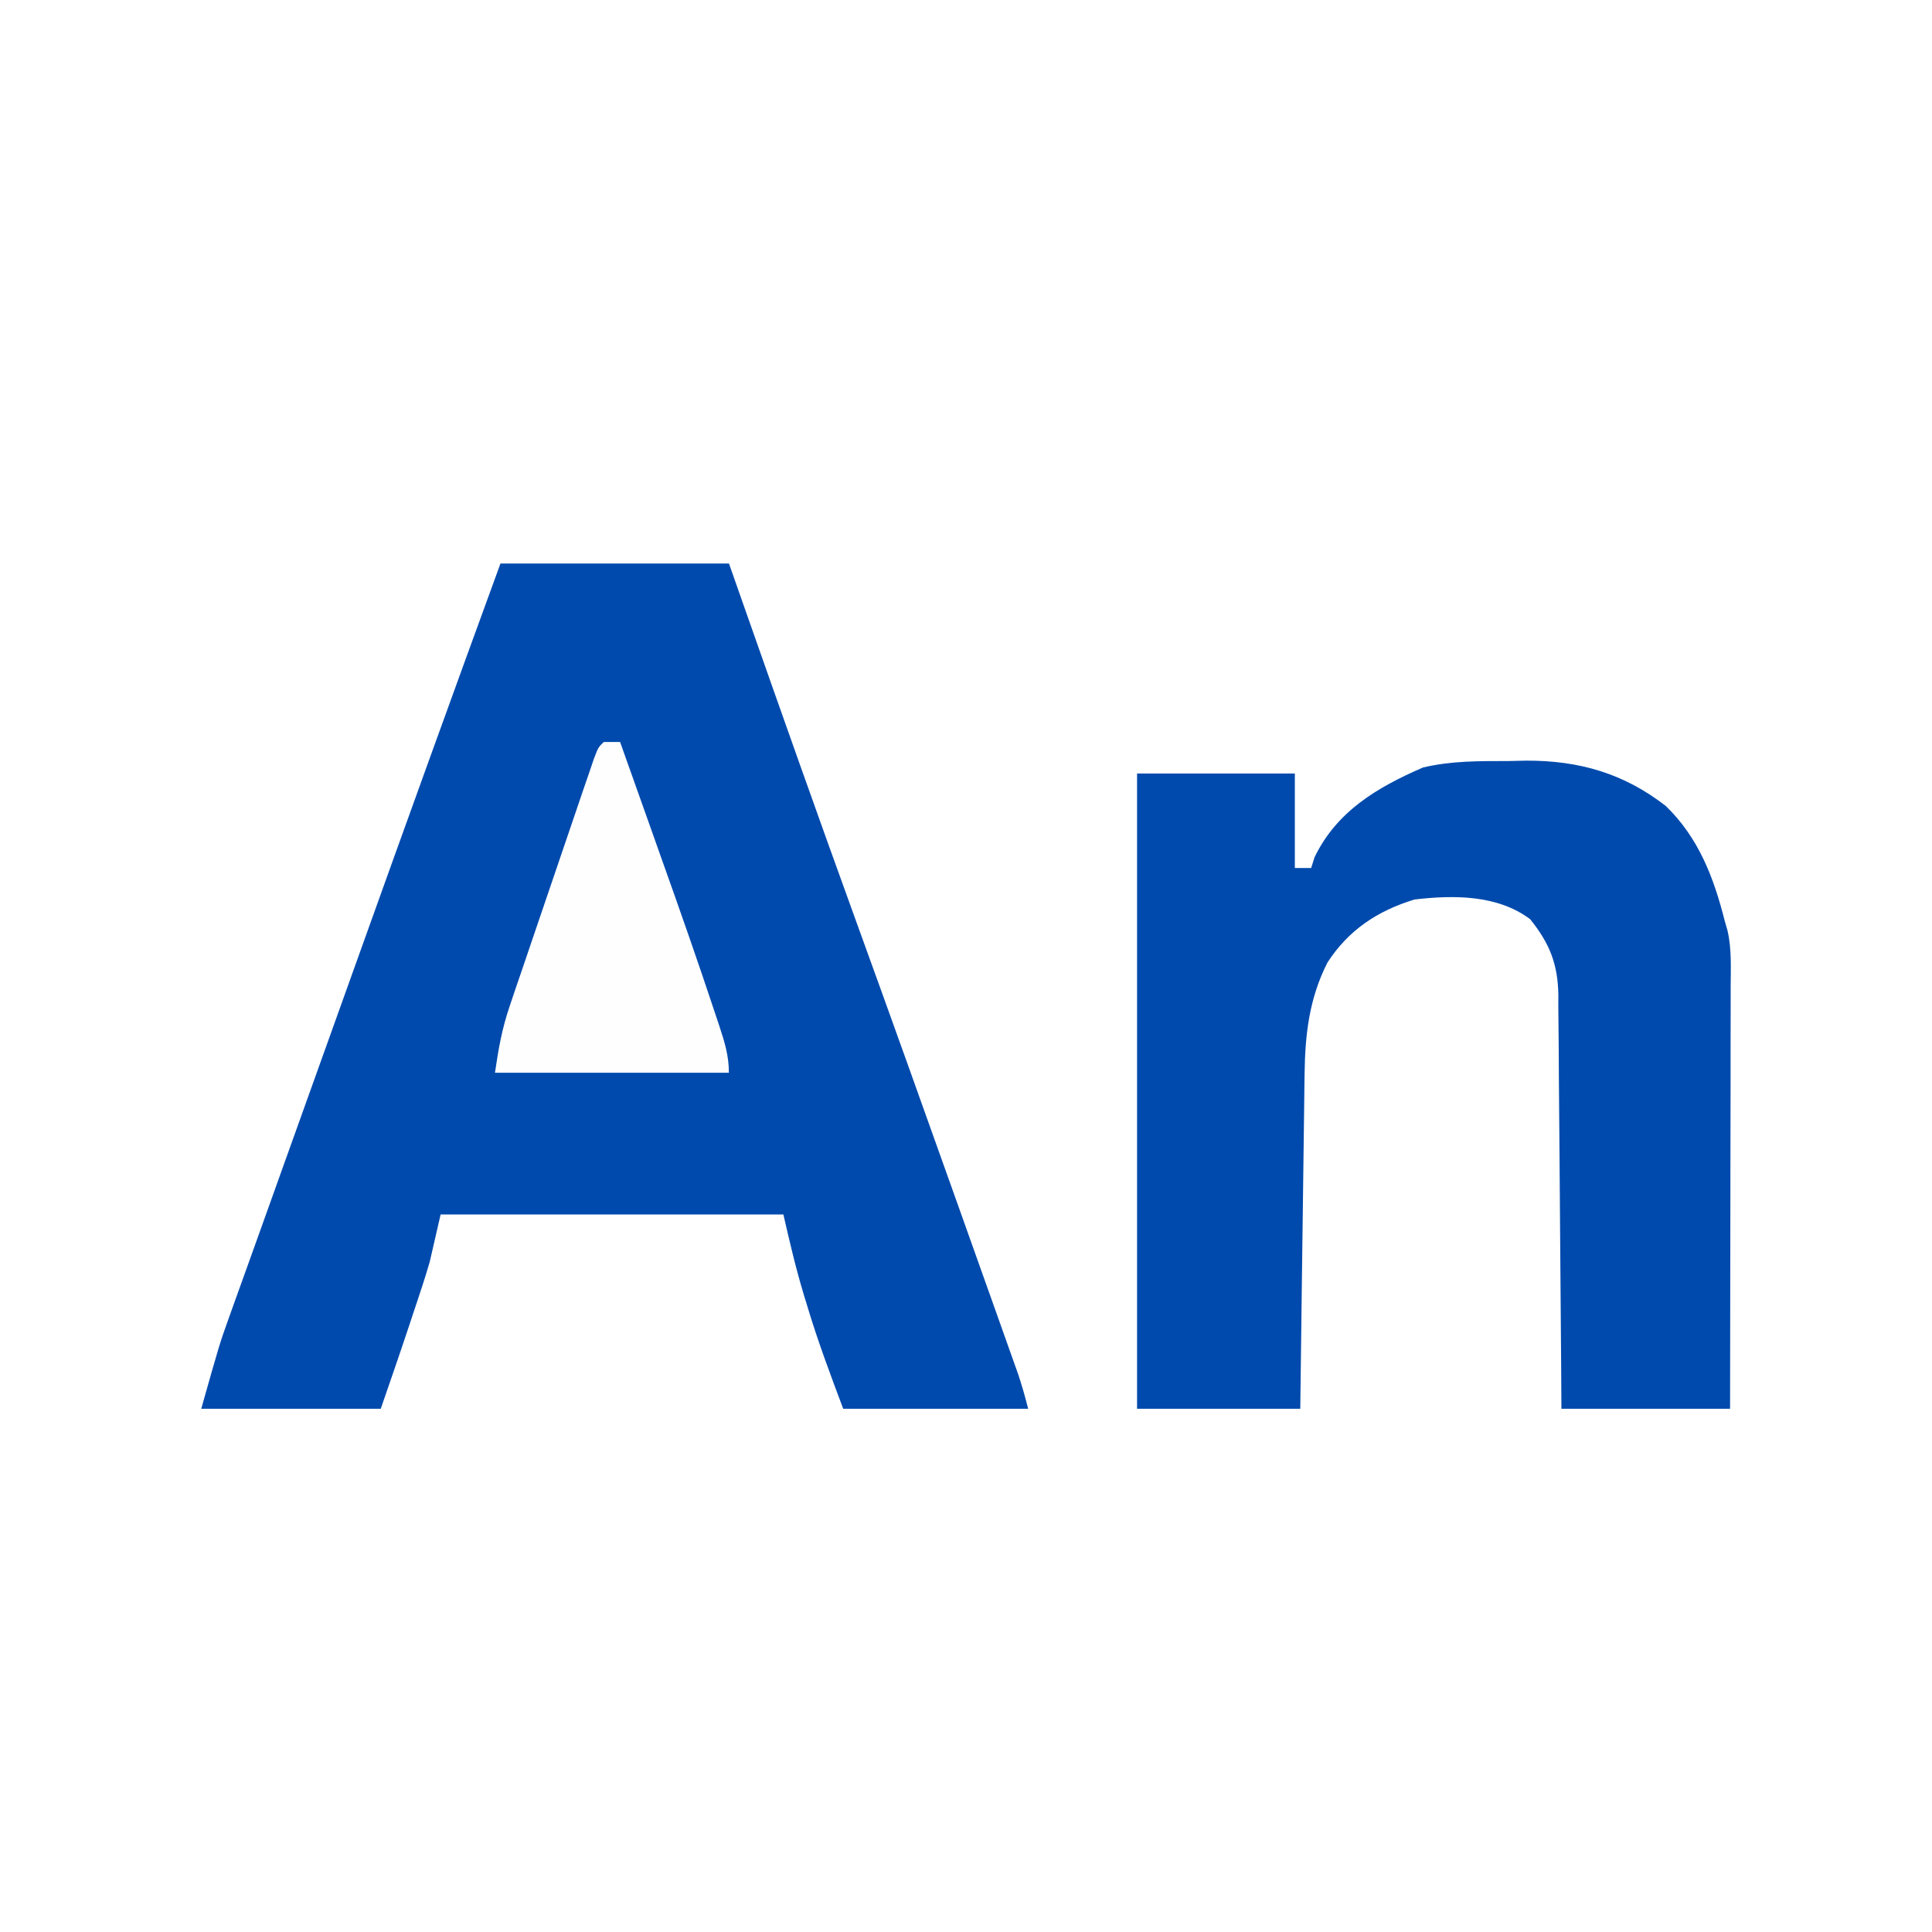 <svg xmlns="http://www.w3.org/2000/svg" width="48" height="48" viewBox="0 0 48 48" fill="none"><rect width="48" height="48" fill="white"></rect><path d="M12.434 14C14.307 14 16.181 14 18.111 14C18.244 14.377 18.376 14.755 18.513 15.144C19.408 17.69 20.307 20.234 21.228 22.772C22.117 25.22 22.993 27.672 23.867 30.126C23.973 30.425 24.08 30.725 24.187 31.025C24.356 31.498 24.524 31.972 24.693 32.446C24.756 32.622 24.819 32.799 24.881 32.975C24.968 33.218 25.055 33.462 25.141 33.706C25.19 33.843 25.239 33.98 25.289 34.121C25.387 34.41 25.469 34.705 25.545 35C24.029 35 22.512 35 20.949 35C20.628 34.145 20.314 33.31 20.054 32.44C20.026 32.35 19.999 32.261 19.971 32.169C19.77 31.506 19.619 30.851 19.463 30.174C16.652 30.174 13.842 30.174 10.947 30.174C10.858 30.561 10.769 30.948 10.677 31.348C10.617 31.554 10.555 31.759 10.487 31.963C10.454 32.066 10.42 32.169 10.385 32.274C10.35 32.377 10.316 32.48 10.28 32.587C10.246 32.69 10.212 32.793 10.177 32.899C9.944 33.601 9.702 34.3 9.46 35C7.988 35 6.517 35 5 35C5.456 33.386 5.456 33.386 5.673 32.779C5.723 32.642 5.772 32.504 5.822 32.362C5.9 32.145 5.9 32.145 5.98 31.923C6.036 31.767 6.092 31.61 6.15 31.45C6.301 31.027 6.452 30.606 6.604 30.184C6.763 29.739 6.922 29.295 7.081 28.851C7.342 28.122 7.603 27.394 7.864 26.666C8.214 25.693 8.562 24.719 8.911 23.745C10.075 20.493 11.249 17.245 12.434 14Z" fill="#004AAD"></path><path d="M37.475 18.908C37.621 18.905 37.767 18.902 37.918 18.898C39.242 18.894 40.345 19.217 41.386 20.024C42.201 20.812 42.58 21.809 42.848 22.87C42.883 22.993 42.883 22.993 42.919 23.118C43.026 23.578 43 24.047 42.998 24.517C42.998 24.63 42.998 24.743 42.998 24.86C42.998 25.234 42.997 25.608 42.996 25.982C42.996 26.242 42.996 26.501 42.996 26.761C42.995 27.443 42.994 28.126 42.992 28.809C42.991 29.506 42.99 30.203 42.989 30.899C42.988 32.266 42.986 33.633 42.983 35C41.6 35 40.218 35 38.793 35C38.791 34.669 38.789 34.337 38.787 33.995C38.78 32.898 38.771 31.801 38.761 30.704C38.755 30.039 38.75 29.374 38.746 28.709C38.742 28.067 38.737 27.425 38.73 26.784C38.728 26.539 38.726 26.294 38.726 26.049C38.724 25.706 38.721 25.363 38.716 25.02C38.716 24.919 38.717 24.818 38.717 24.715C38.703 23.948 38.5 23.438 38.016 22.837C37.208 22.231 36.123 22.233 35.143 22.348C34.216 22.63 33.497 23.115 32.981 23.913C32.528 24.801 32.425 25.696 32.412 26.678C32.41 26.814 32.41 26.814 32.408 26.953C32.404 27.249 32.401 27.545 32.397 27.842C32.395 28.048 32.392 28.255 32.389 28.461C32.381 29.003 32.375 29.545 32.368 30.086C32.361 30.64 32.354 31.193 32.346 31.747C32.332 32.831 32.318 33.916 32.305 35C30.967 35 29.629 35 28.25 35C28.25 29.792 28.25 24.584 28.25 19.218C29.544 19.218 30.837 19.218 32.17 19.218C32.17 19.993 32.17 20.767 32.17 21.566C32.304 21.566 32.437 21.566 32.575 21.566C32.603 21.477 32.631 21.388 32.66 21.297C33.209 20.163 34.199 19.569 35.352 19.069C36.058 18.9 36.751 18.909 37.475 18.908Z" fill="#004AAD"></path><path d="M15 18.435C15.134 18.435 15.268 18.435 15.406 18.435C15.661 19.151 15.915 19.867 16.17 20.583C16.256 20.826 16.342 21.068 16.428 21.311C16.886 22.595 17.337 23.88 17.766 25.174C17.801 25.278 17.835 25.382 17.871 25.489C18.003 25.89 18.109 26.229 18.109 26.652C16.191 26.652 14.273 26.652 12.297 26.652C12.389 26.031 12.472 25.556 12.669 24.979C12.717 24.835 12.765 24.692 12.815 24.545C12.867 24.393 12.919 24.241 12.973 24.085C13.026 23.927 13.08 23.77 13.135 23.607C13.248 23.275 13.361 22.944 13.474 22.612C13.62 22.186 13.765 21.761 13.909 21.334C14.047 20.928 14.186 20.521 14.324 20.115C14.376 19.962 14.428 19.808 14.482 19.65C14.53 19.509 14.579 19.369 14.629 19.224C14.671 19.099 14.713 18.975 14.757 18.847C14.865 18.565 14.865 18.565 15 18.435Z" fill="#FEFEFE"></path></svg>
